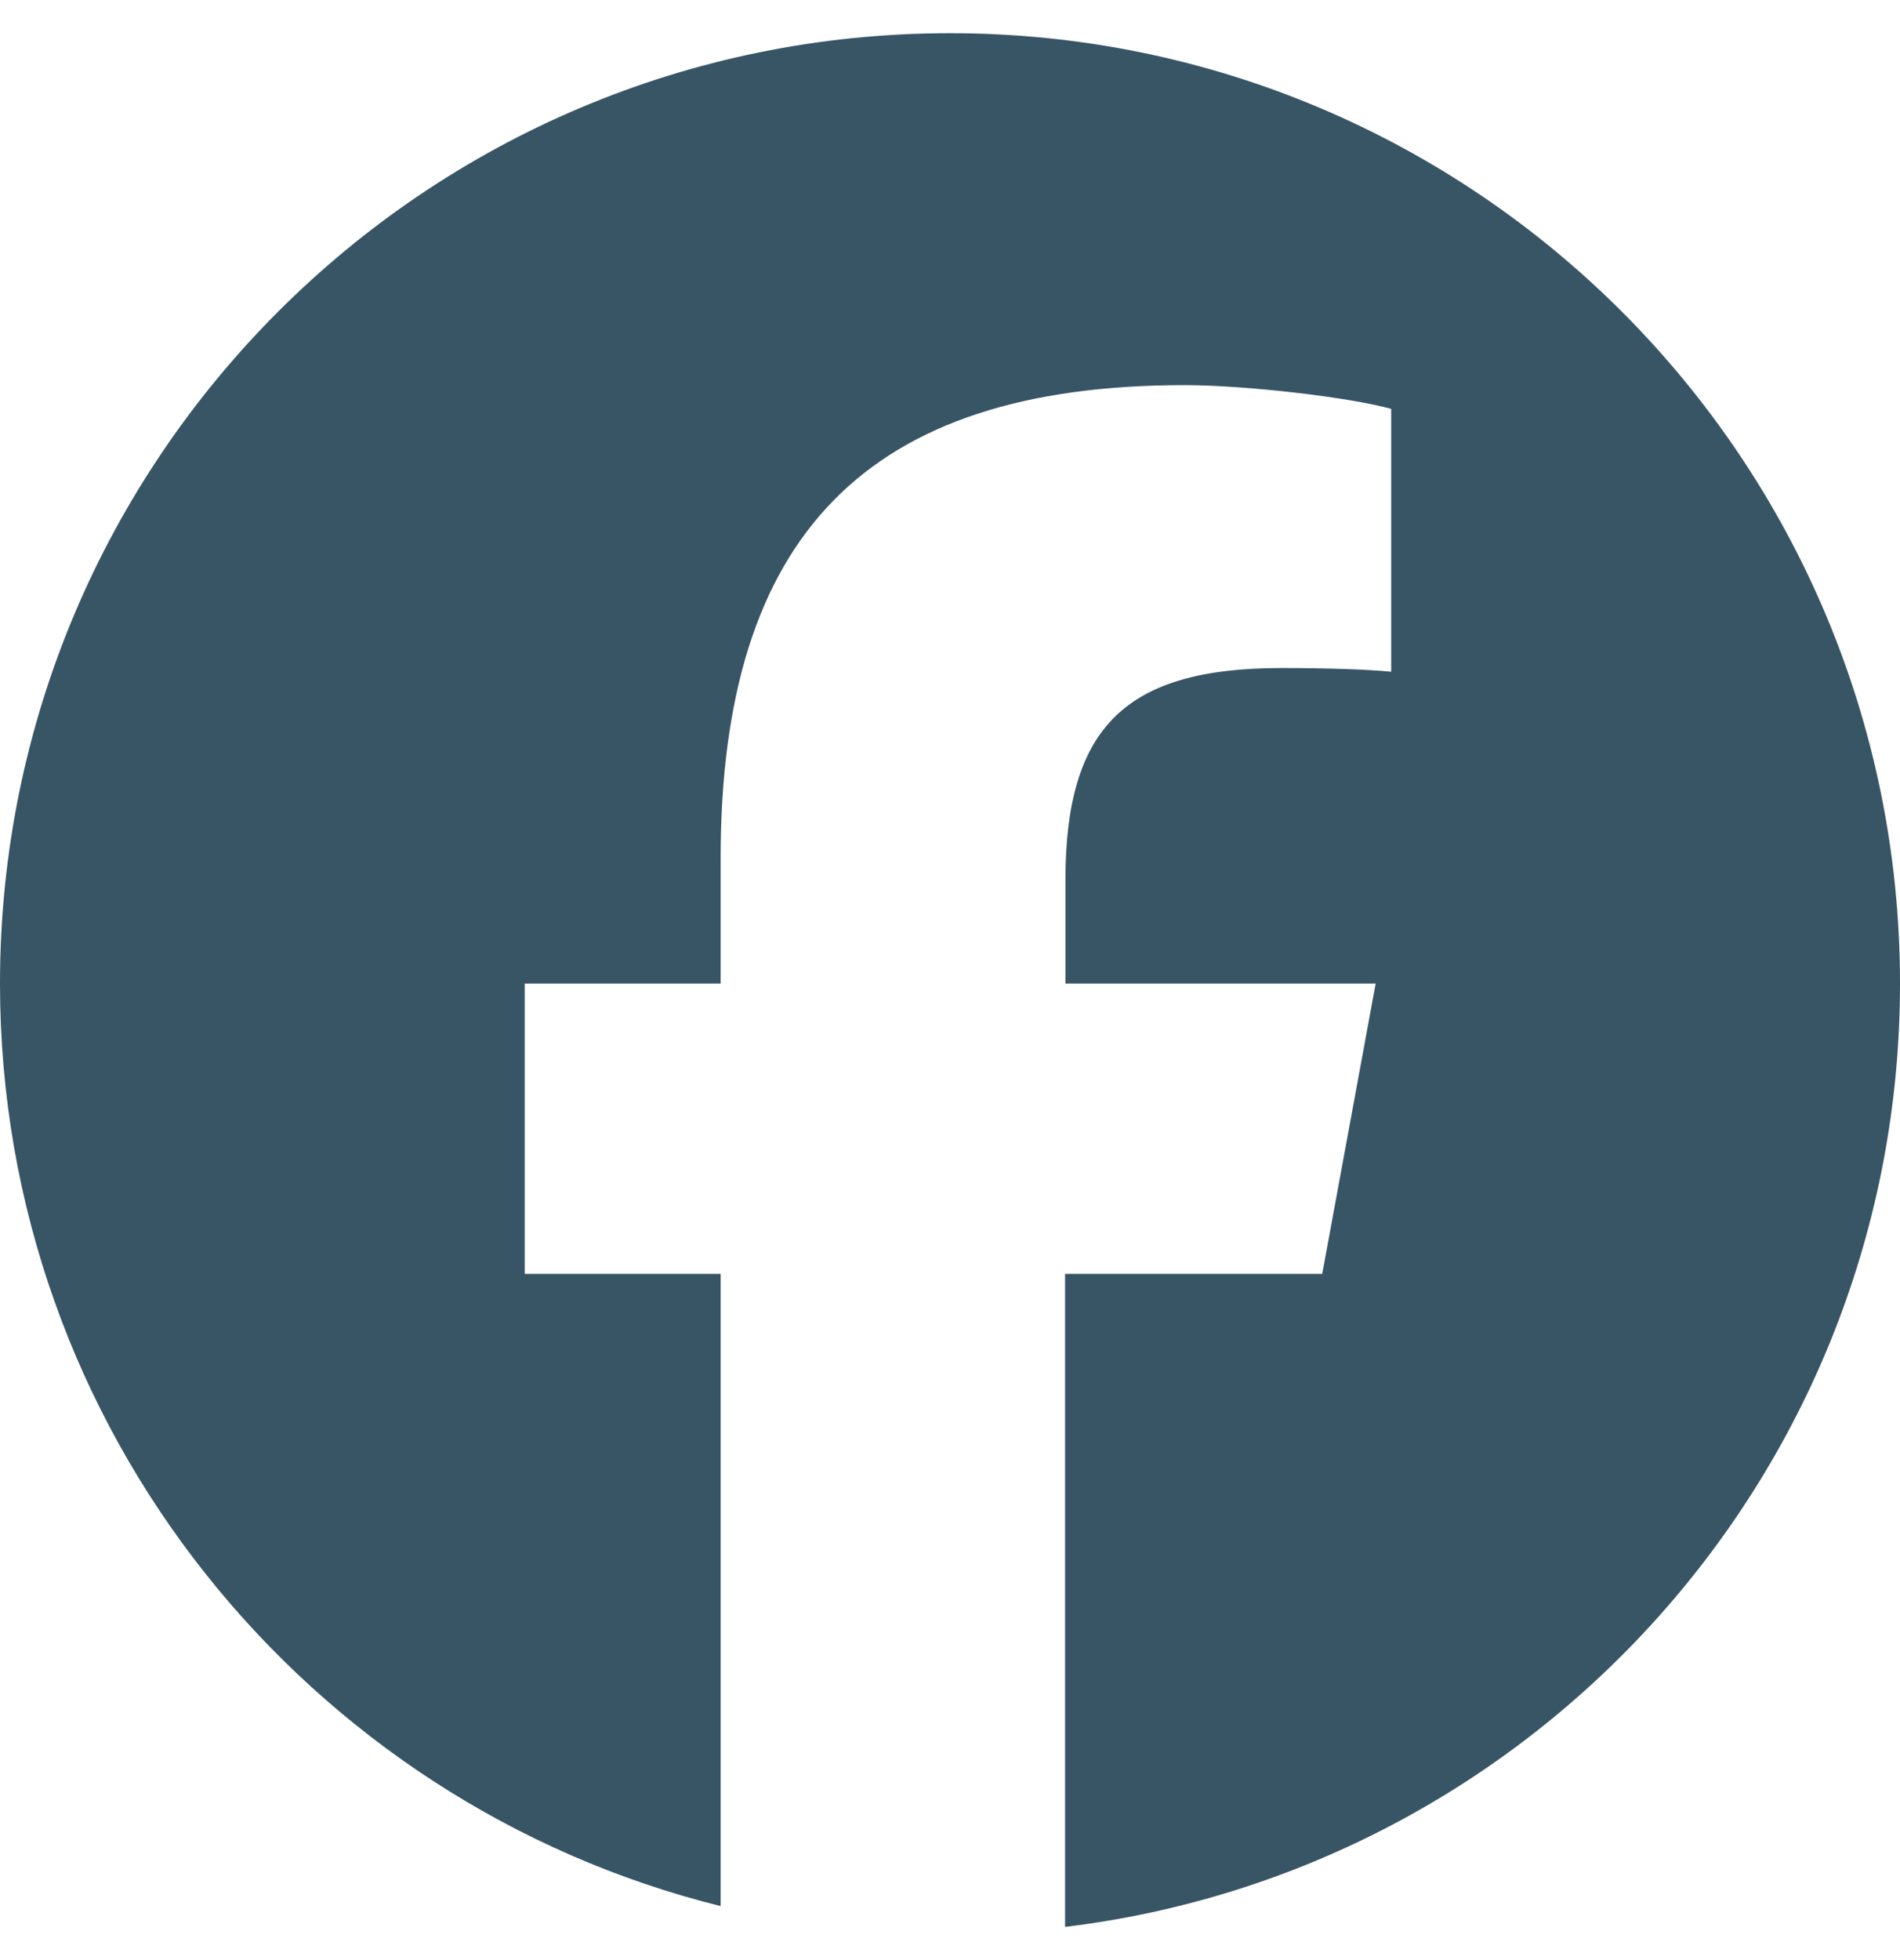 <svg width="32" height="33" viewBox="0 0 32 33" fill="none" xmlns="http://www.w3.org/2000/svg">
<g clip-path="url(#clip0_156_45049)">
<path d="M32 16.559C32 7.722 24.837 0.559 16 0.559C7.162 0.559 0 7.722 0 16.559C0 24.059 5.169 30.359 12.137 32.091V21.447H8.838V16.559H12.137V14.453C12.137 9.009 14.6 6.484 19.95 6.484C20.962 6.484 22.712 6.684 23.431 6.884V11.309C23.056 11.272 22.4 11.247 21.581 11.247C18.956 11.247 17.944 12.241 17.944 14.822V16.559H23.169L22.269 21.447H17.938V32.441C25.863 31.484 32 24.741 32 16.559Z"  fill="#385566"/>
</g>
<defs>
<clipPath id="clip0_156_45049">
<rect width="32" height="31.881" fill="white" transform="translate(0 0.559)"/>
</clipPath>
</defs>
</svg>

